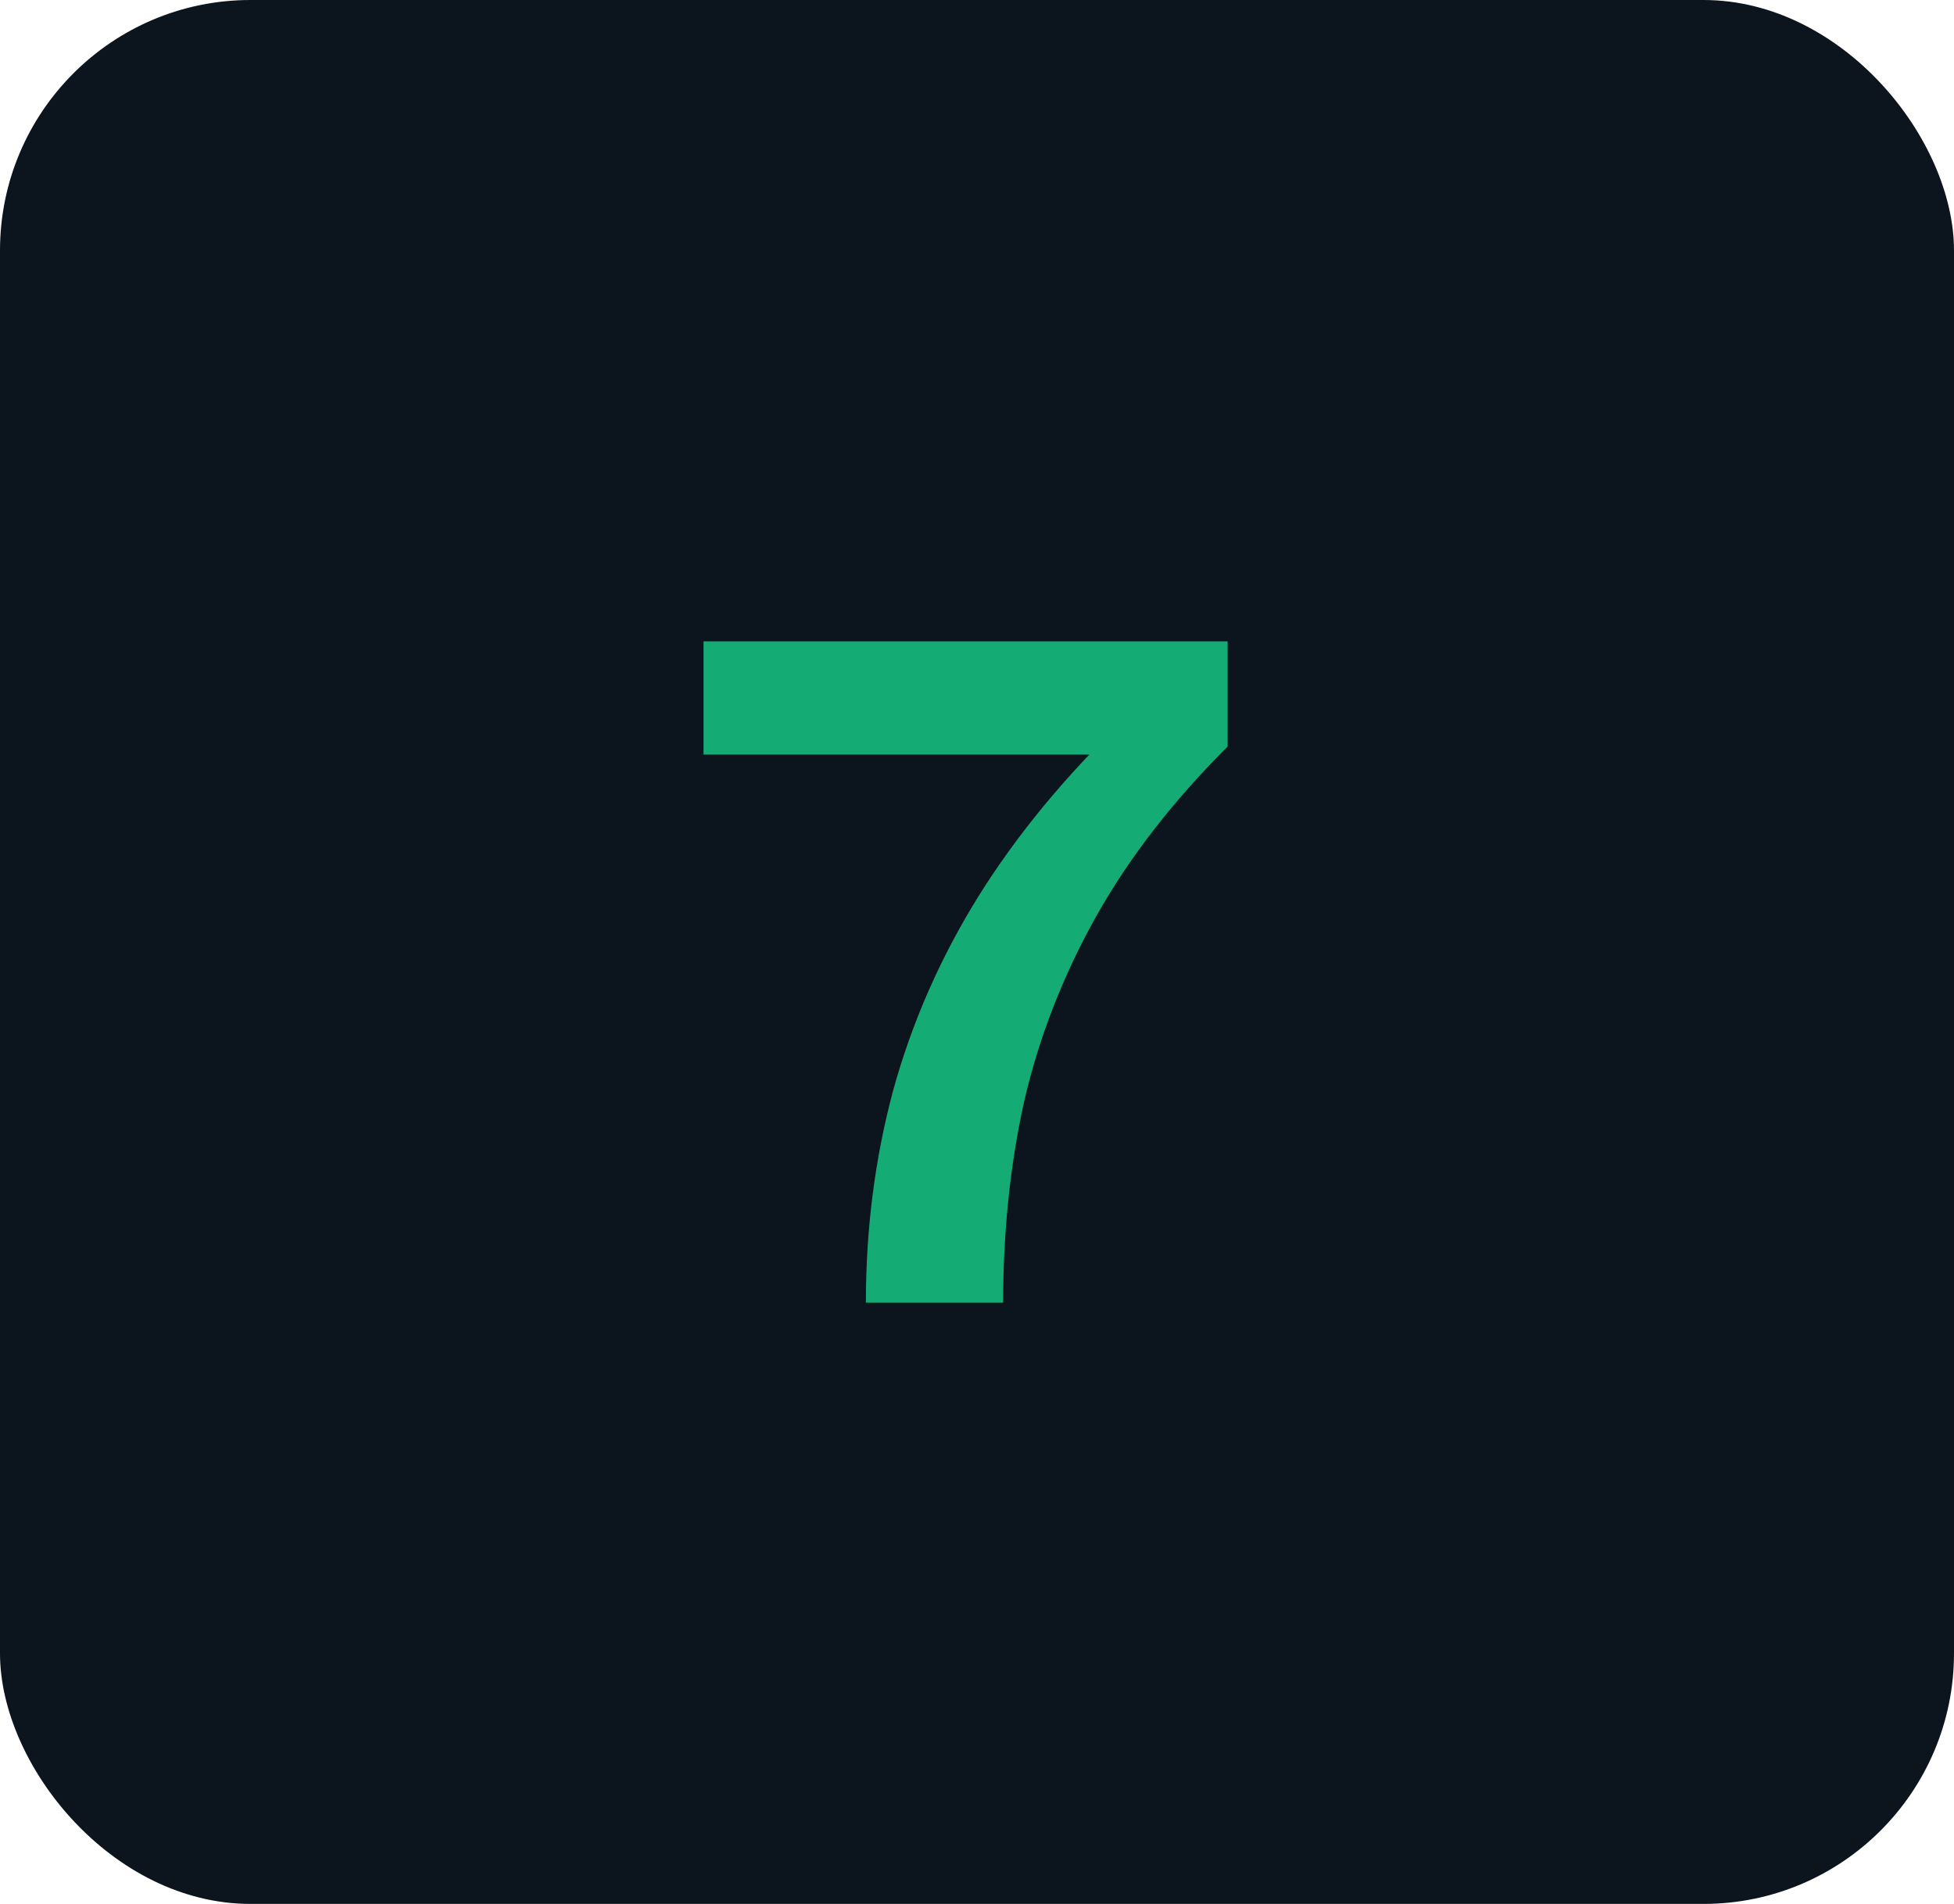 <svg xmlns="http://www.w3.org/2000/svg" width="78" height="76" viewBox="0 0 78 76" fill="none"><rect width="78" height="76" rx="10" fill="#0C141D"></rect><path d="M28.084 25.6H49.004V29.8C46.79 32.013 45.03 34.293 43.724 36.64C42.417 38.987 41.47 41.427 40.884 43.96C40.324 46.493 40.044 49.173 40.044 52H34.564C34.564 49.067 34.924 46.253 35.644 43.56C36.39 40.84 37.524 38.253 39.044 35.8C40.59 33.32 42.55 30.947 44.924 28.68L46.044 30.12H28.084V25.6Z" fill="#14AB75"></path></svg>